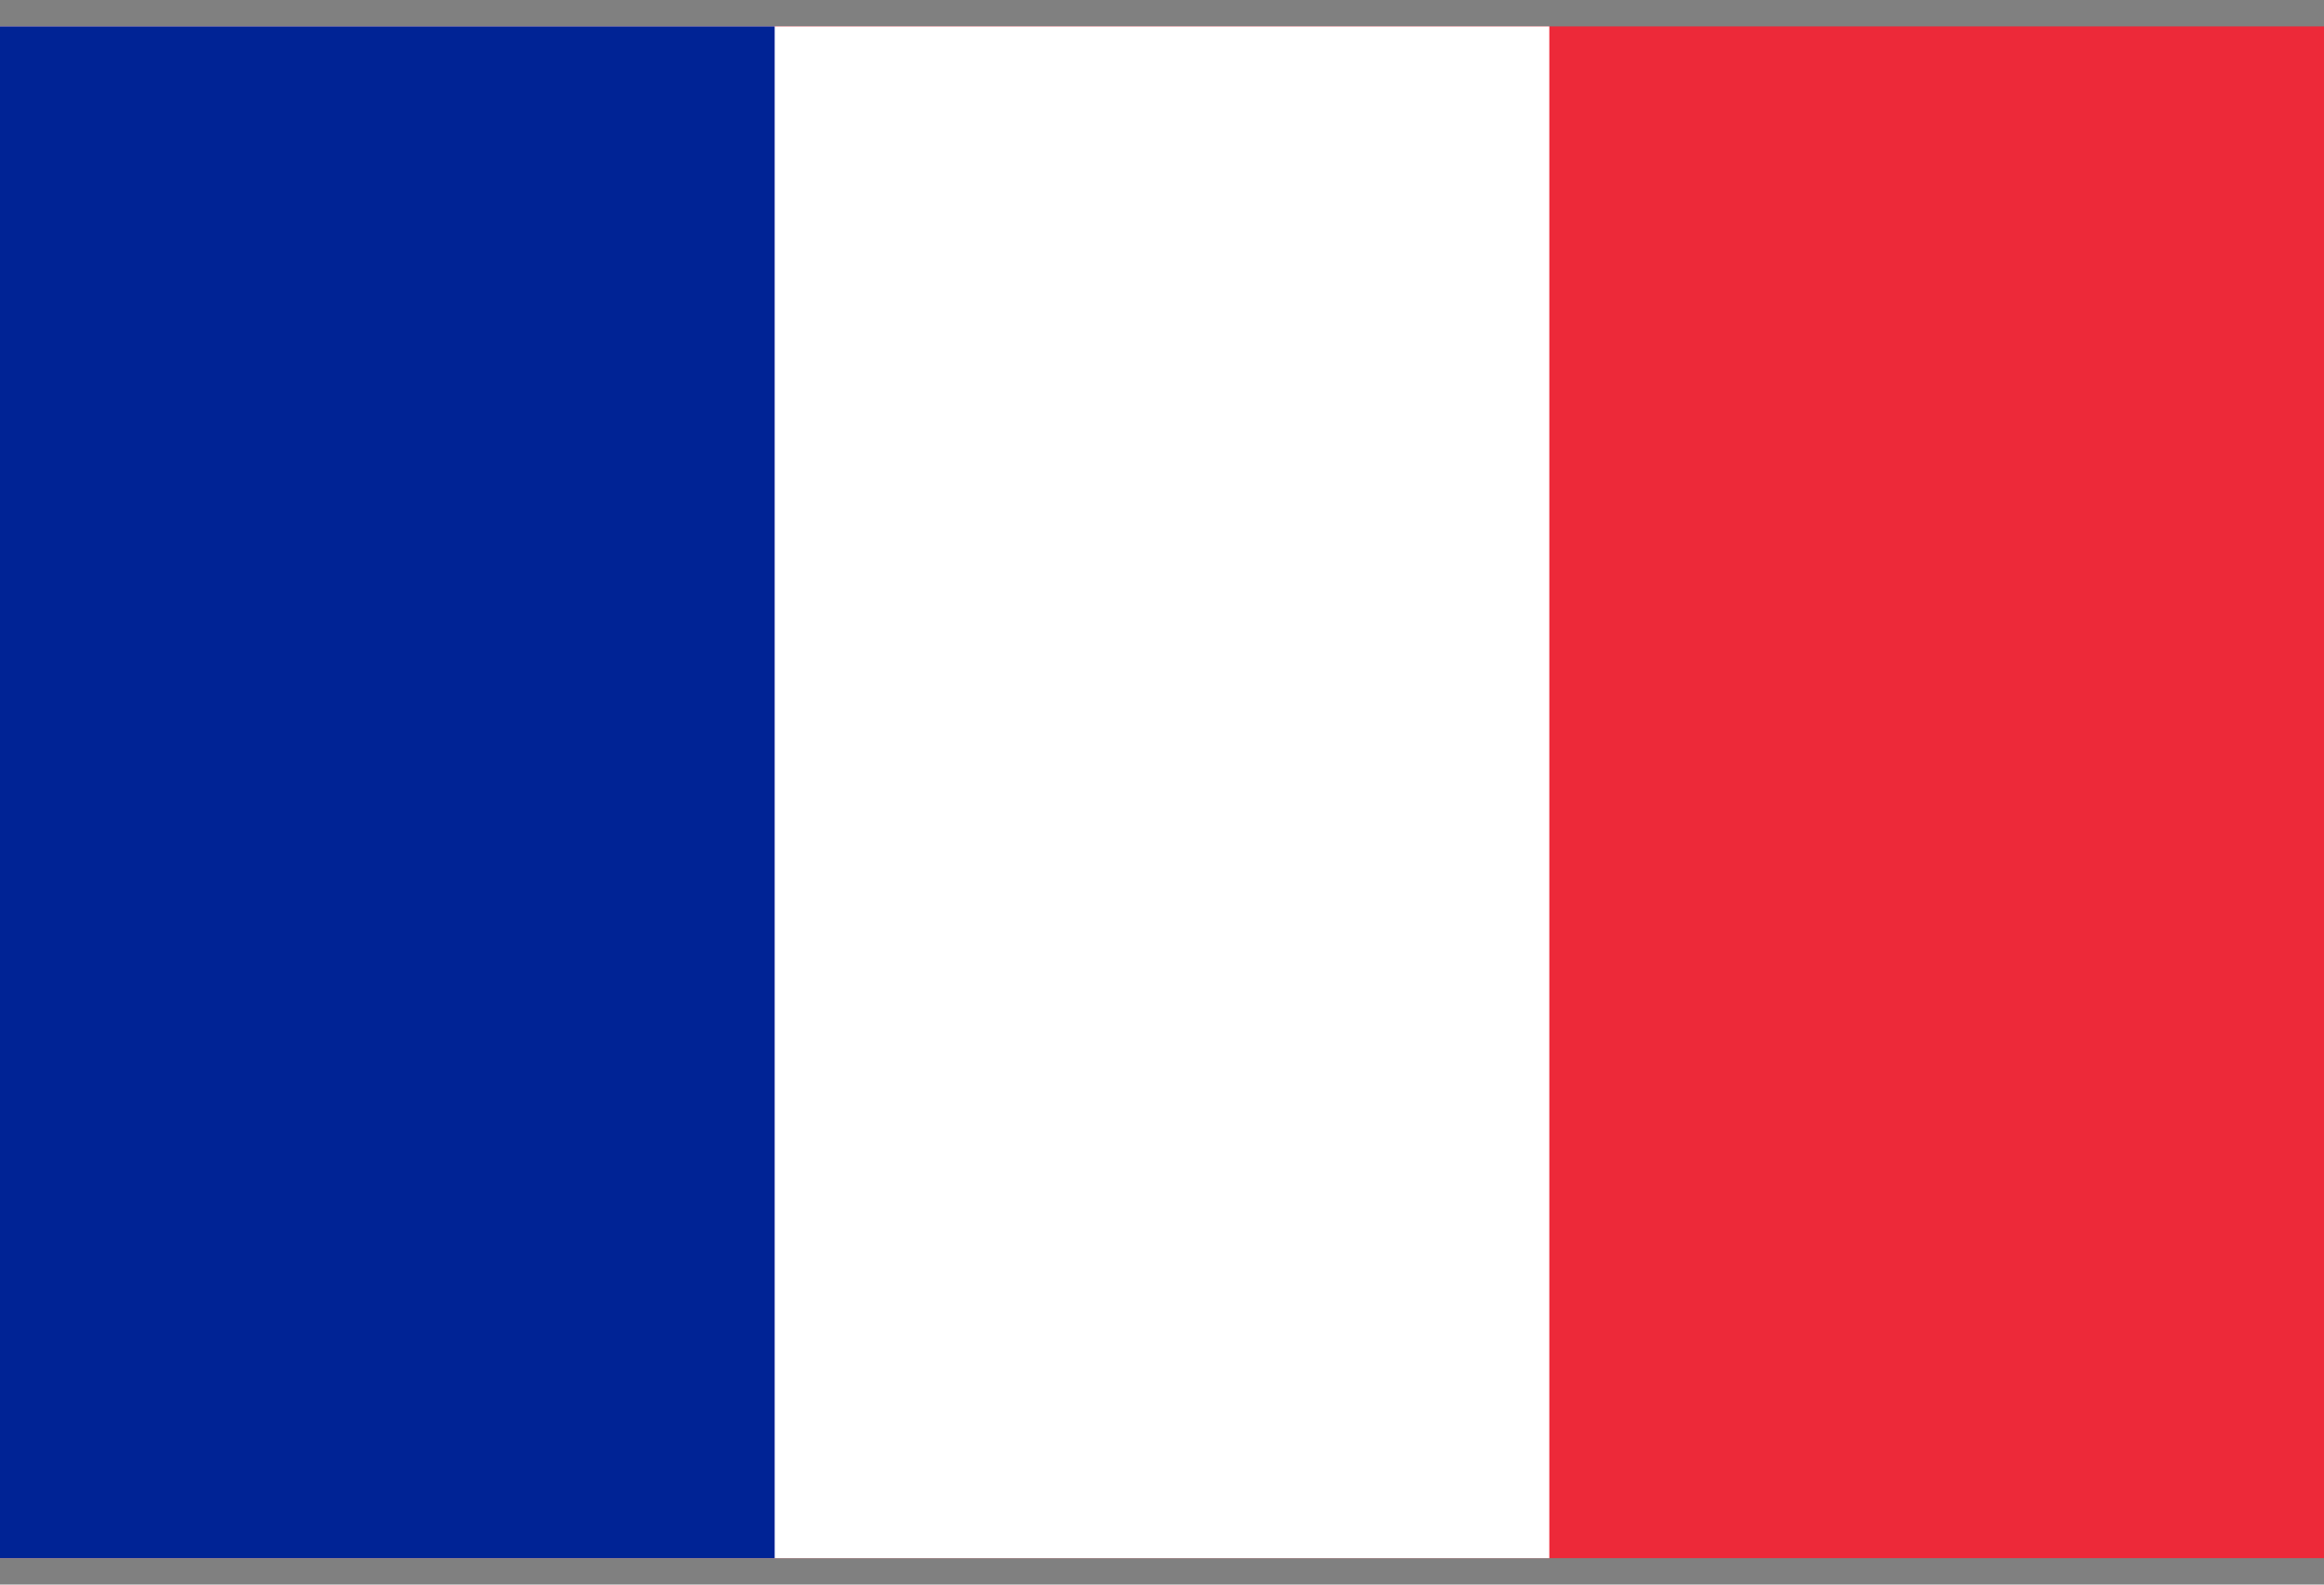 <svg xmlns="http://www.w3.org/2000/svg" viewBox="0 0 44 30">
    <rect x="0" y="0" width="44" height="30" fill="#808080" stroke="none"/>
    <path fill="#ED2939" d="M44 .5H0v29h44V.5Z"/>
    <path fill="#fff" d="M29.333.5H0v29h29.333V.5Z"/>
    <path fill="#002395" d="M14.667.5H0v29h14.667V.5Z"/>
</svg>